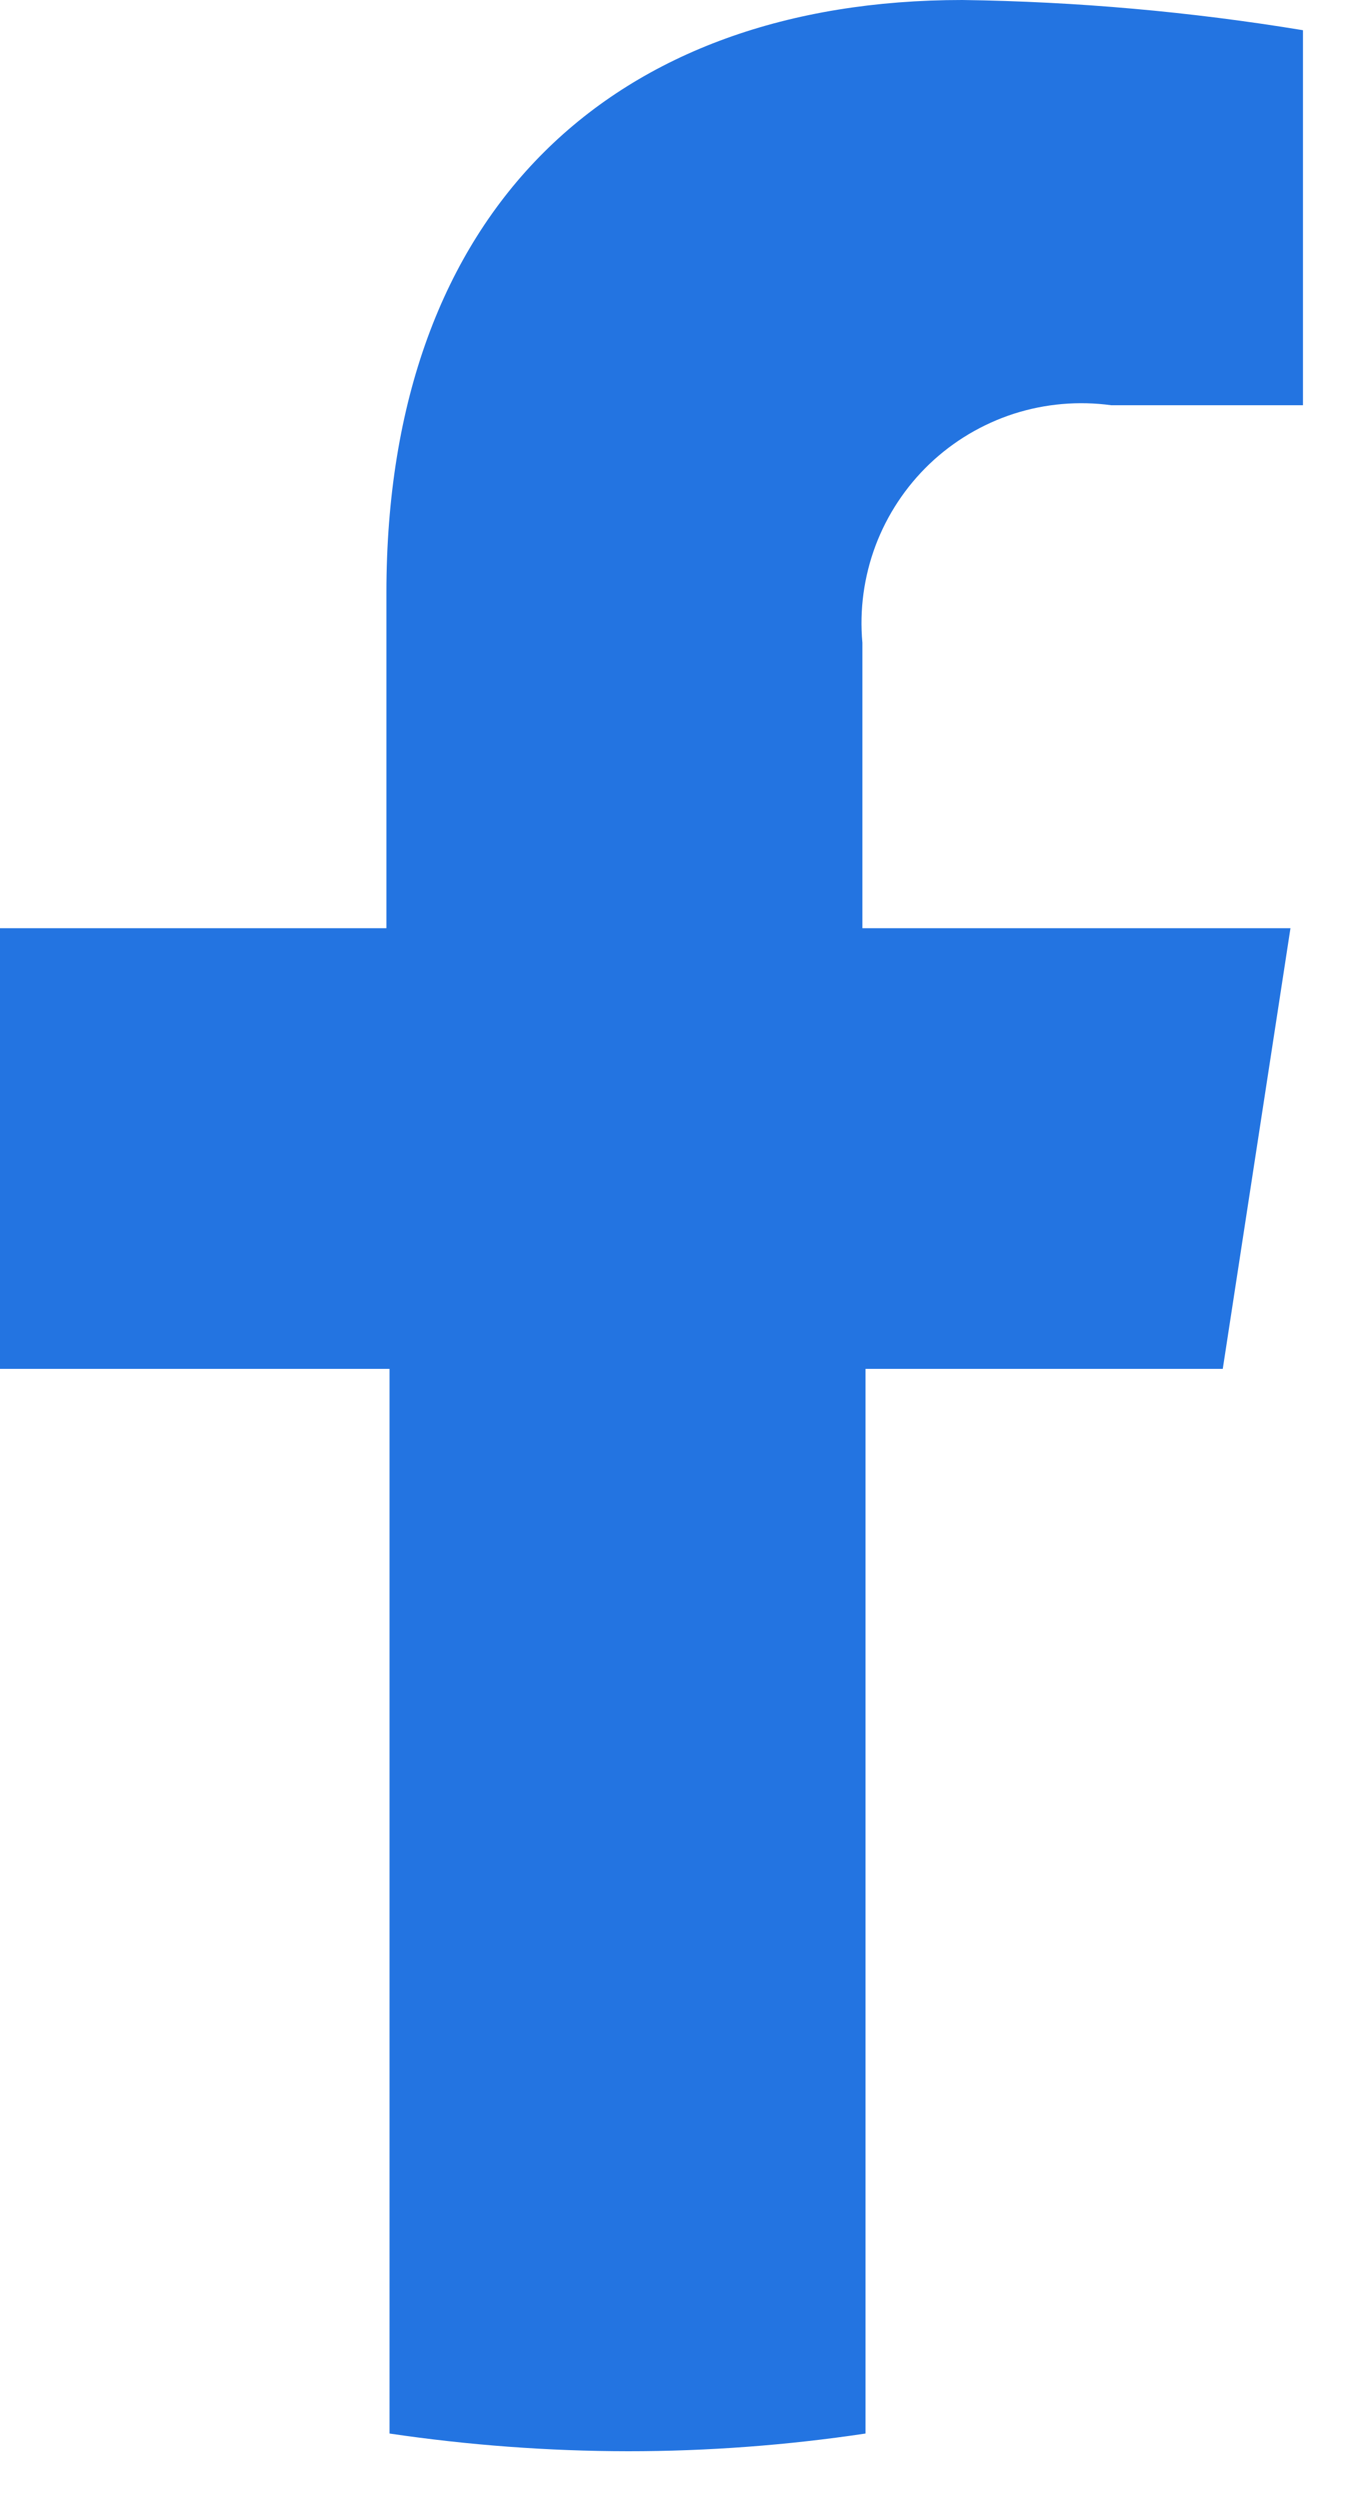 <svg width="13" height="24" viewBox="0 0 13 24" fill="none" xmlns="http://www.w3.org/2000/svg">
<path d="M11.74 13.14L12.39 8.91H8.28V6.17C8.251 5.854 8.295 5.535 8.406 5.238C8.518 4.941 8.695 4.673 8.925 4.453C9.155 4.234 9.431 4.07 9.733 3.972C10.035 3.875 10.355 3.847 10.67 3.89H12.51V0.29C11.429 0.112 10.336 0.015 9.24 0C5.9 0 3.71 2 3.71 5.69V8.91H0V13.14H3.74V23.36C4.498 23.472 5.264 23.529 6.03 23.53C6.793 23.53 7.555 23.473 8.31 23.36V13.14H11.74Z" fill="#2374E1"/>
</svg>

